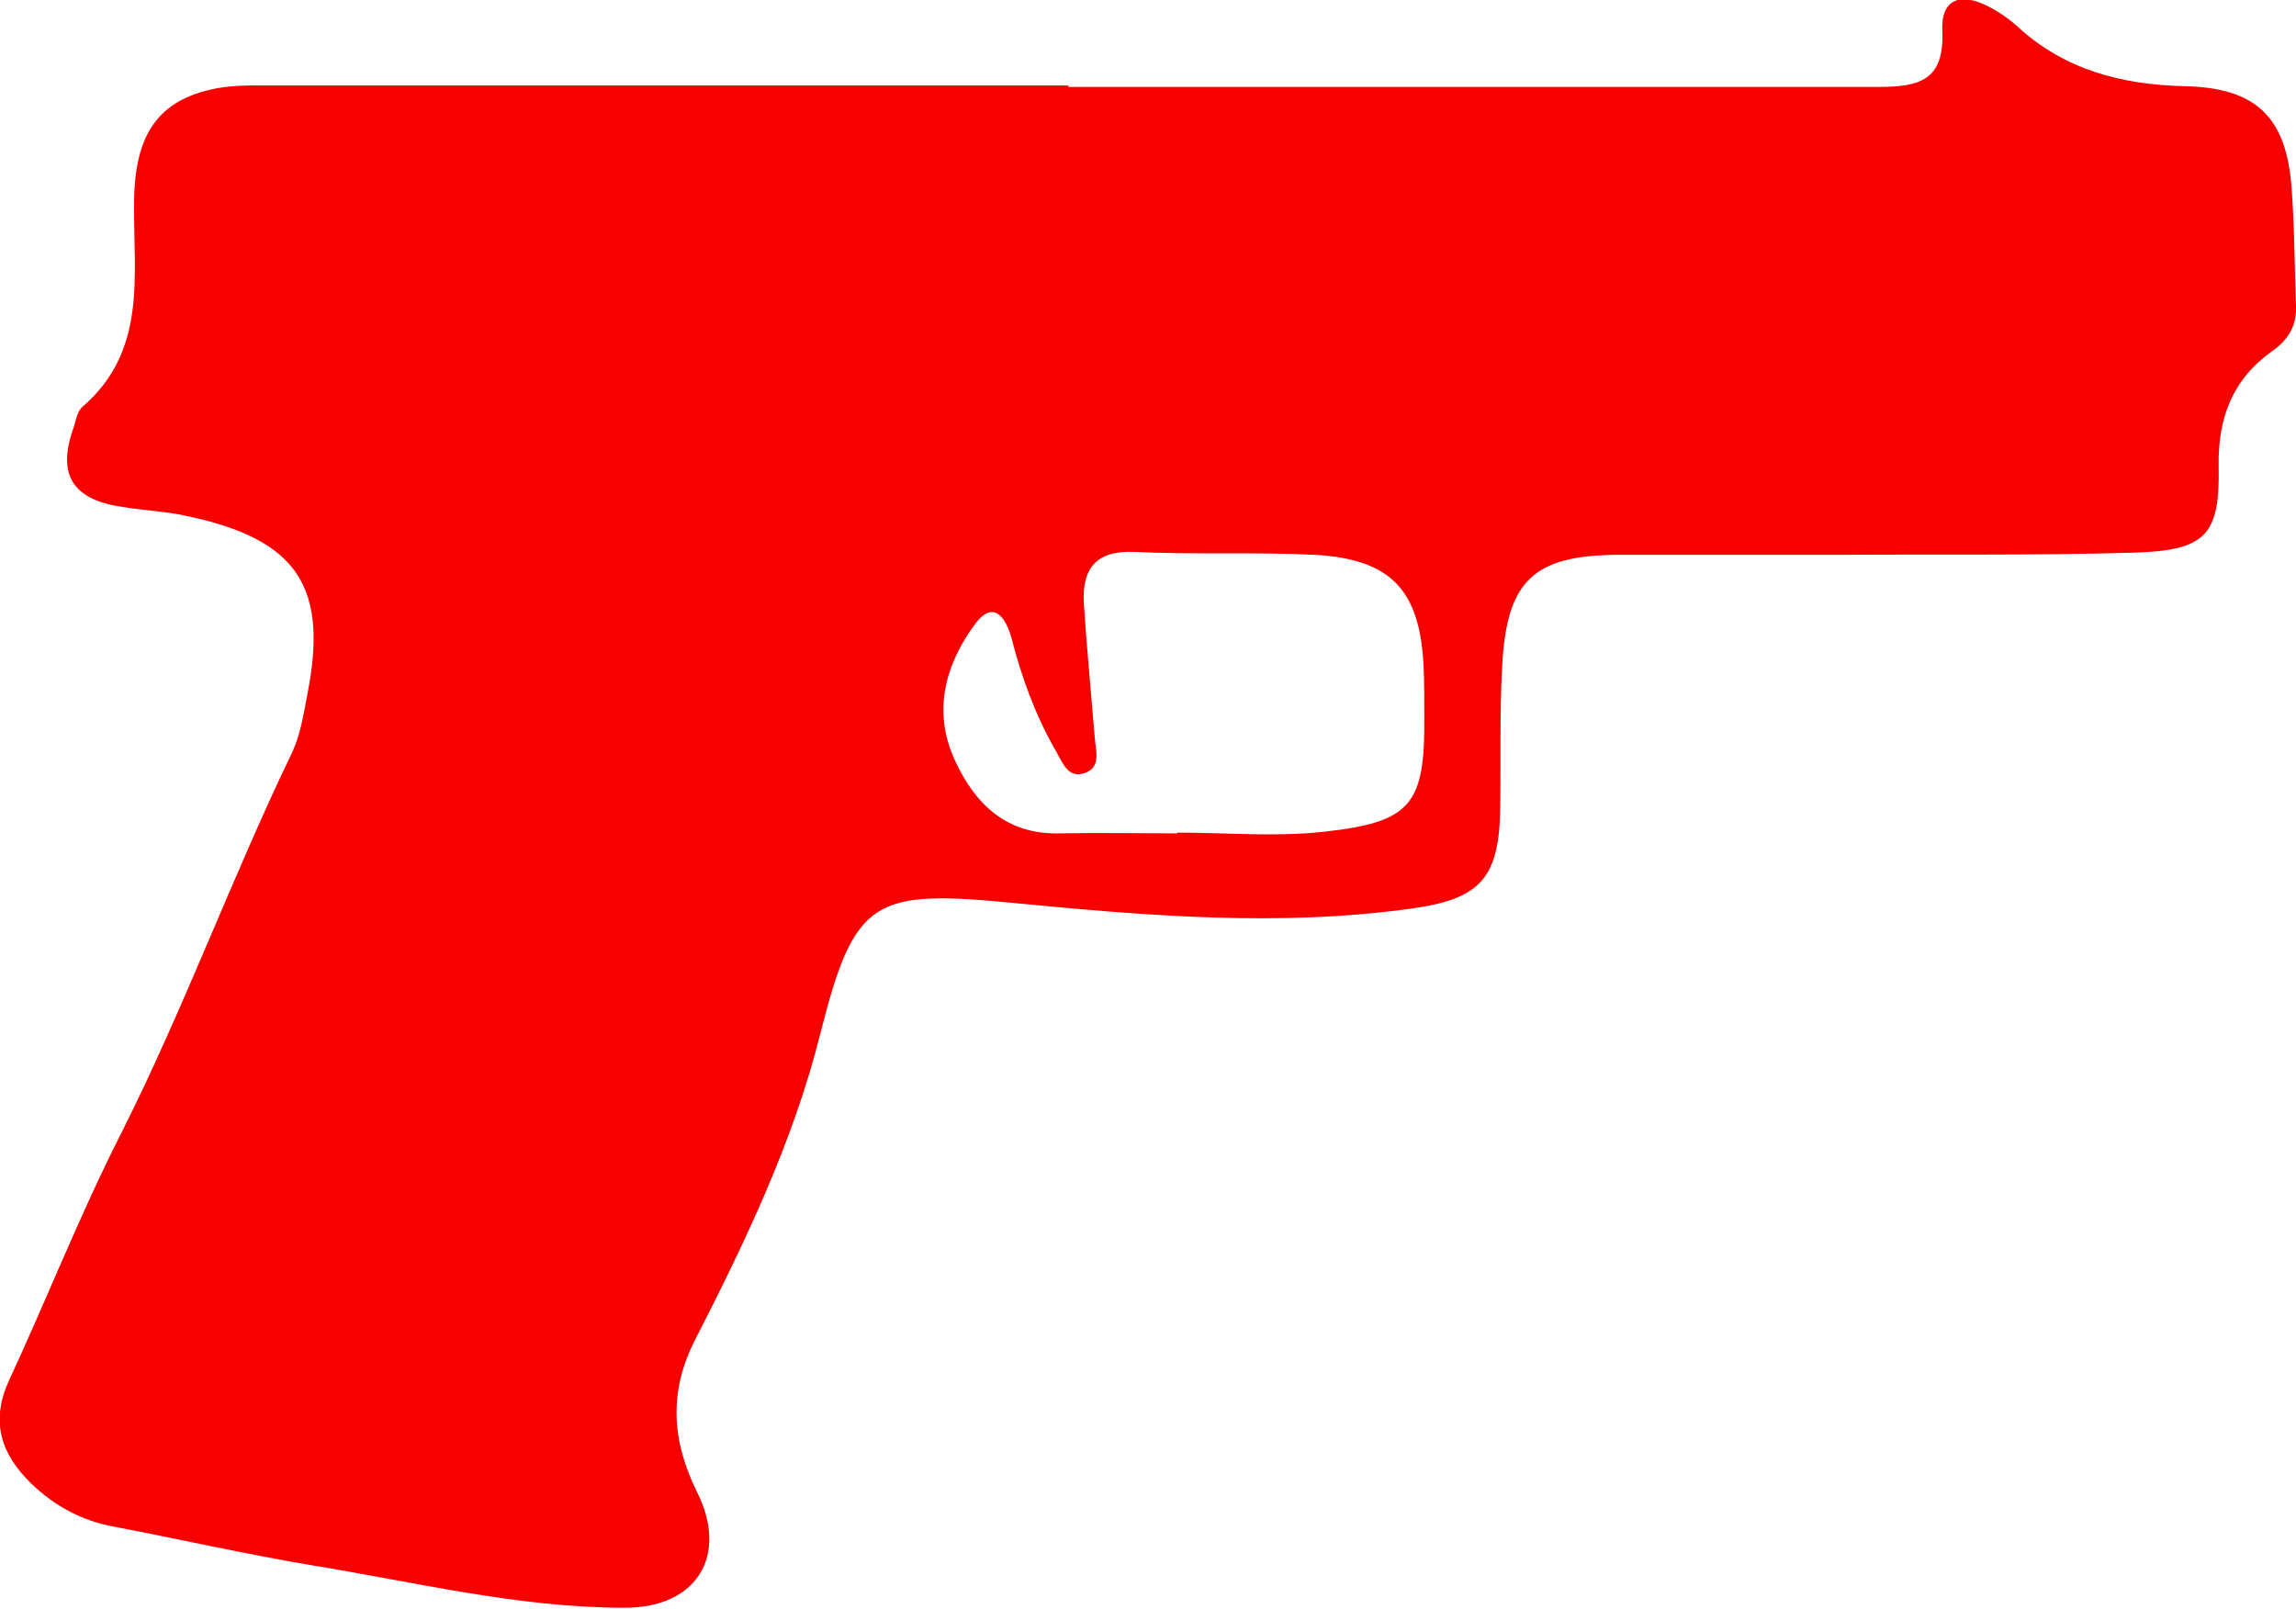 <?xml version="1.0" encoding="UTF-8"?><svg id="Capa_2" xmlns="http://www.w3.org/2000/svg" viewBox="0 0 31.16 21.84"><defs><style>.cls-1{fill:#f70000;}</style></defs><g id="Capa_1-2"><g id="aUjwbm.tif"><path class="cls-1" d="m14.5,1.18c3.66,0,7.32,0,10.98,0,.56,0,.91-.08.88-.76-.02-.44.25-.52.61-.34.14.07.29.17.41.28.64.59,1.42.79,2.27.81.97.02,1.38.42,1.45,1.38.04.53.04,1.07.06,1.6.01.27-.1.46-.33.62-.53.38-.73.9-.72,1.55.02.94-.17,1.15-1.14,1.18-1.34.04-2.67.02-4.01.03-1.01,0-2.02,0-3.02,0-1.12.01-1.48.35-1.55,1.45-.04.66-.02,1.32-.03,1.97-.01.96-.26,1.25-1.2,1.38-1.79.25-3.58.1-5.35-.07-1.95-.19-2.21-.09-2.68,1.78-.37,1.47-1.02,2.82-1.7,4.15-.36.71-.31,1.37.03,2.06.43.86,0,1.57-.98,1.57-1.45,0-2.85-.35-4.27-.58-.89-.15-1.77-.35-2.66-.52-.44-.08-.81-.28-1.13-.59-.41-.4-.55-.84-.3-1.39.52-1.12.97-2.27,1.53-3.37.85-1.69,1.5-3.47,2.32-5.17.11-.24.15-.51.2-.77.29-1.46-.13-2.1-1.6-2.42-.3-.07-.61-.08-.91-.13-.68-.1-.89-.44-.66-1.08.03-.1.05-.22.12-.28.88-.76.69-1.77.7-2.75,0-.92.31-1.38,1.02-1.55.28-.07.57-.06.86-.06,3.6,0,7.2,0,10.8,0Zm1.48,10.14s0-.01,0-.02c.66,0,1.32.06,1.97-.01,1.21-.13,1.39-.37,1.38-1.57,0-.23,0-.45-.01-.68-.05-1.03-.44-1.45-1.47-1.51-.82-.04-1.64,0-2.46-.04-.52-.02-.71.23-.68.71.04.61.1,1.23.15,1.84.02.18.08.4-.17.46-.2.05-.27-.15-.35-.29-.28-.48-.47-1-.61-1.54-.06-.23-.22-.56-.49-.21-.41.55-.59,1.19-.28,1.86.27.59.7,1.01,1.42.99.53-.01,1.07,0,1.6,0Z"/></g></g></svg>